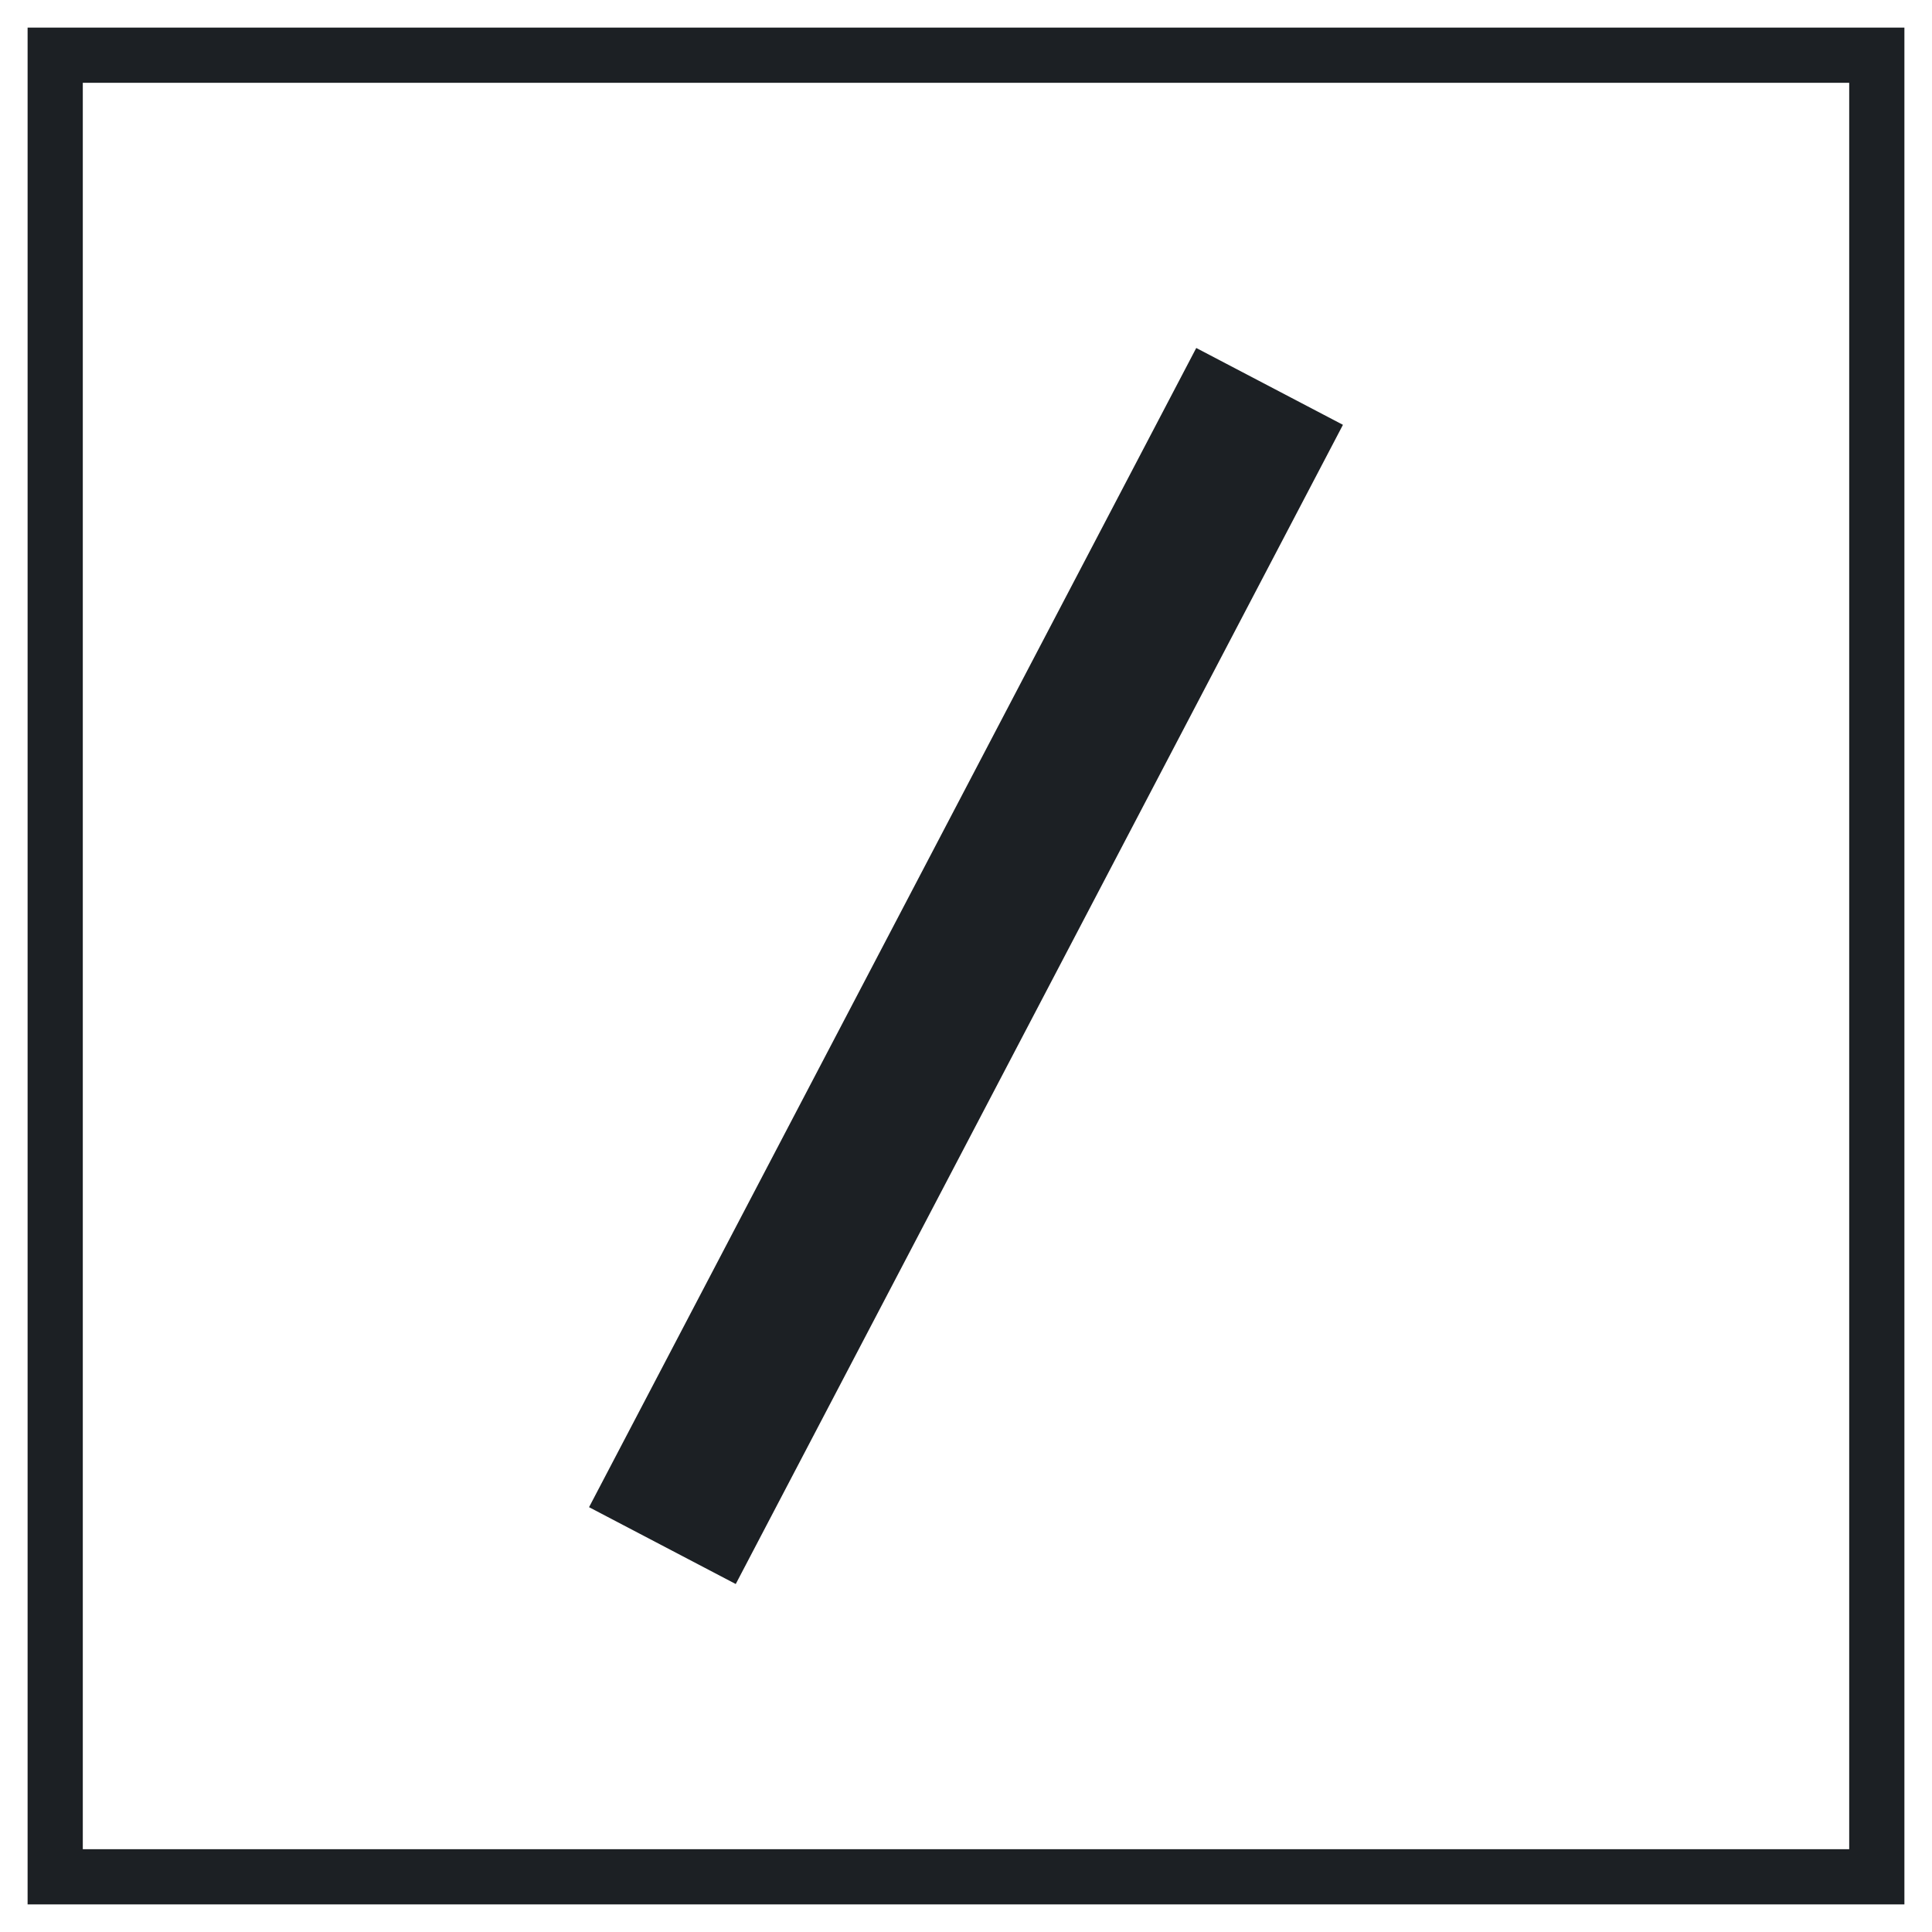 <svg xmlns="http://www.w3.org/2000/svg" width="35" height="35" viewBox="0 0 35 35">
  <!-- Box -->
  <rect x="1" y="1" width="33" height="33" stroke="#1C2024" stroke-width="1" fill="none" />
  <!-- Forward Slash -->
  <line x1="12" y1="28" x2="23" y2="7" stroke="#1C2024" stroke-width="3" />
</svg>
